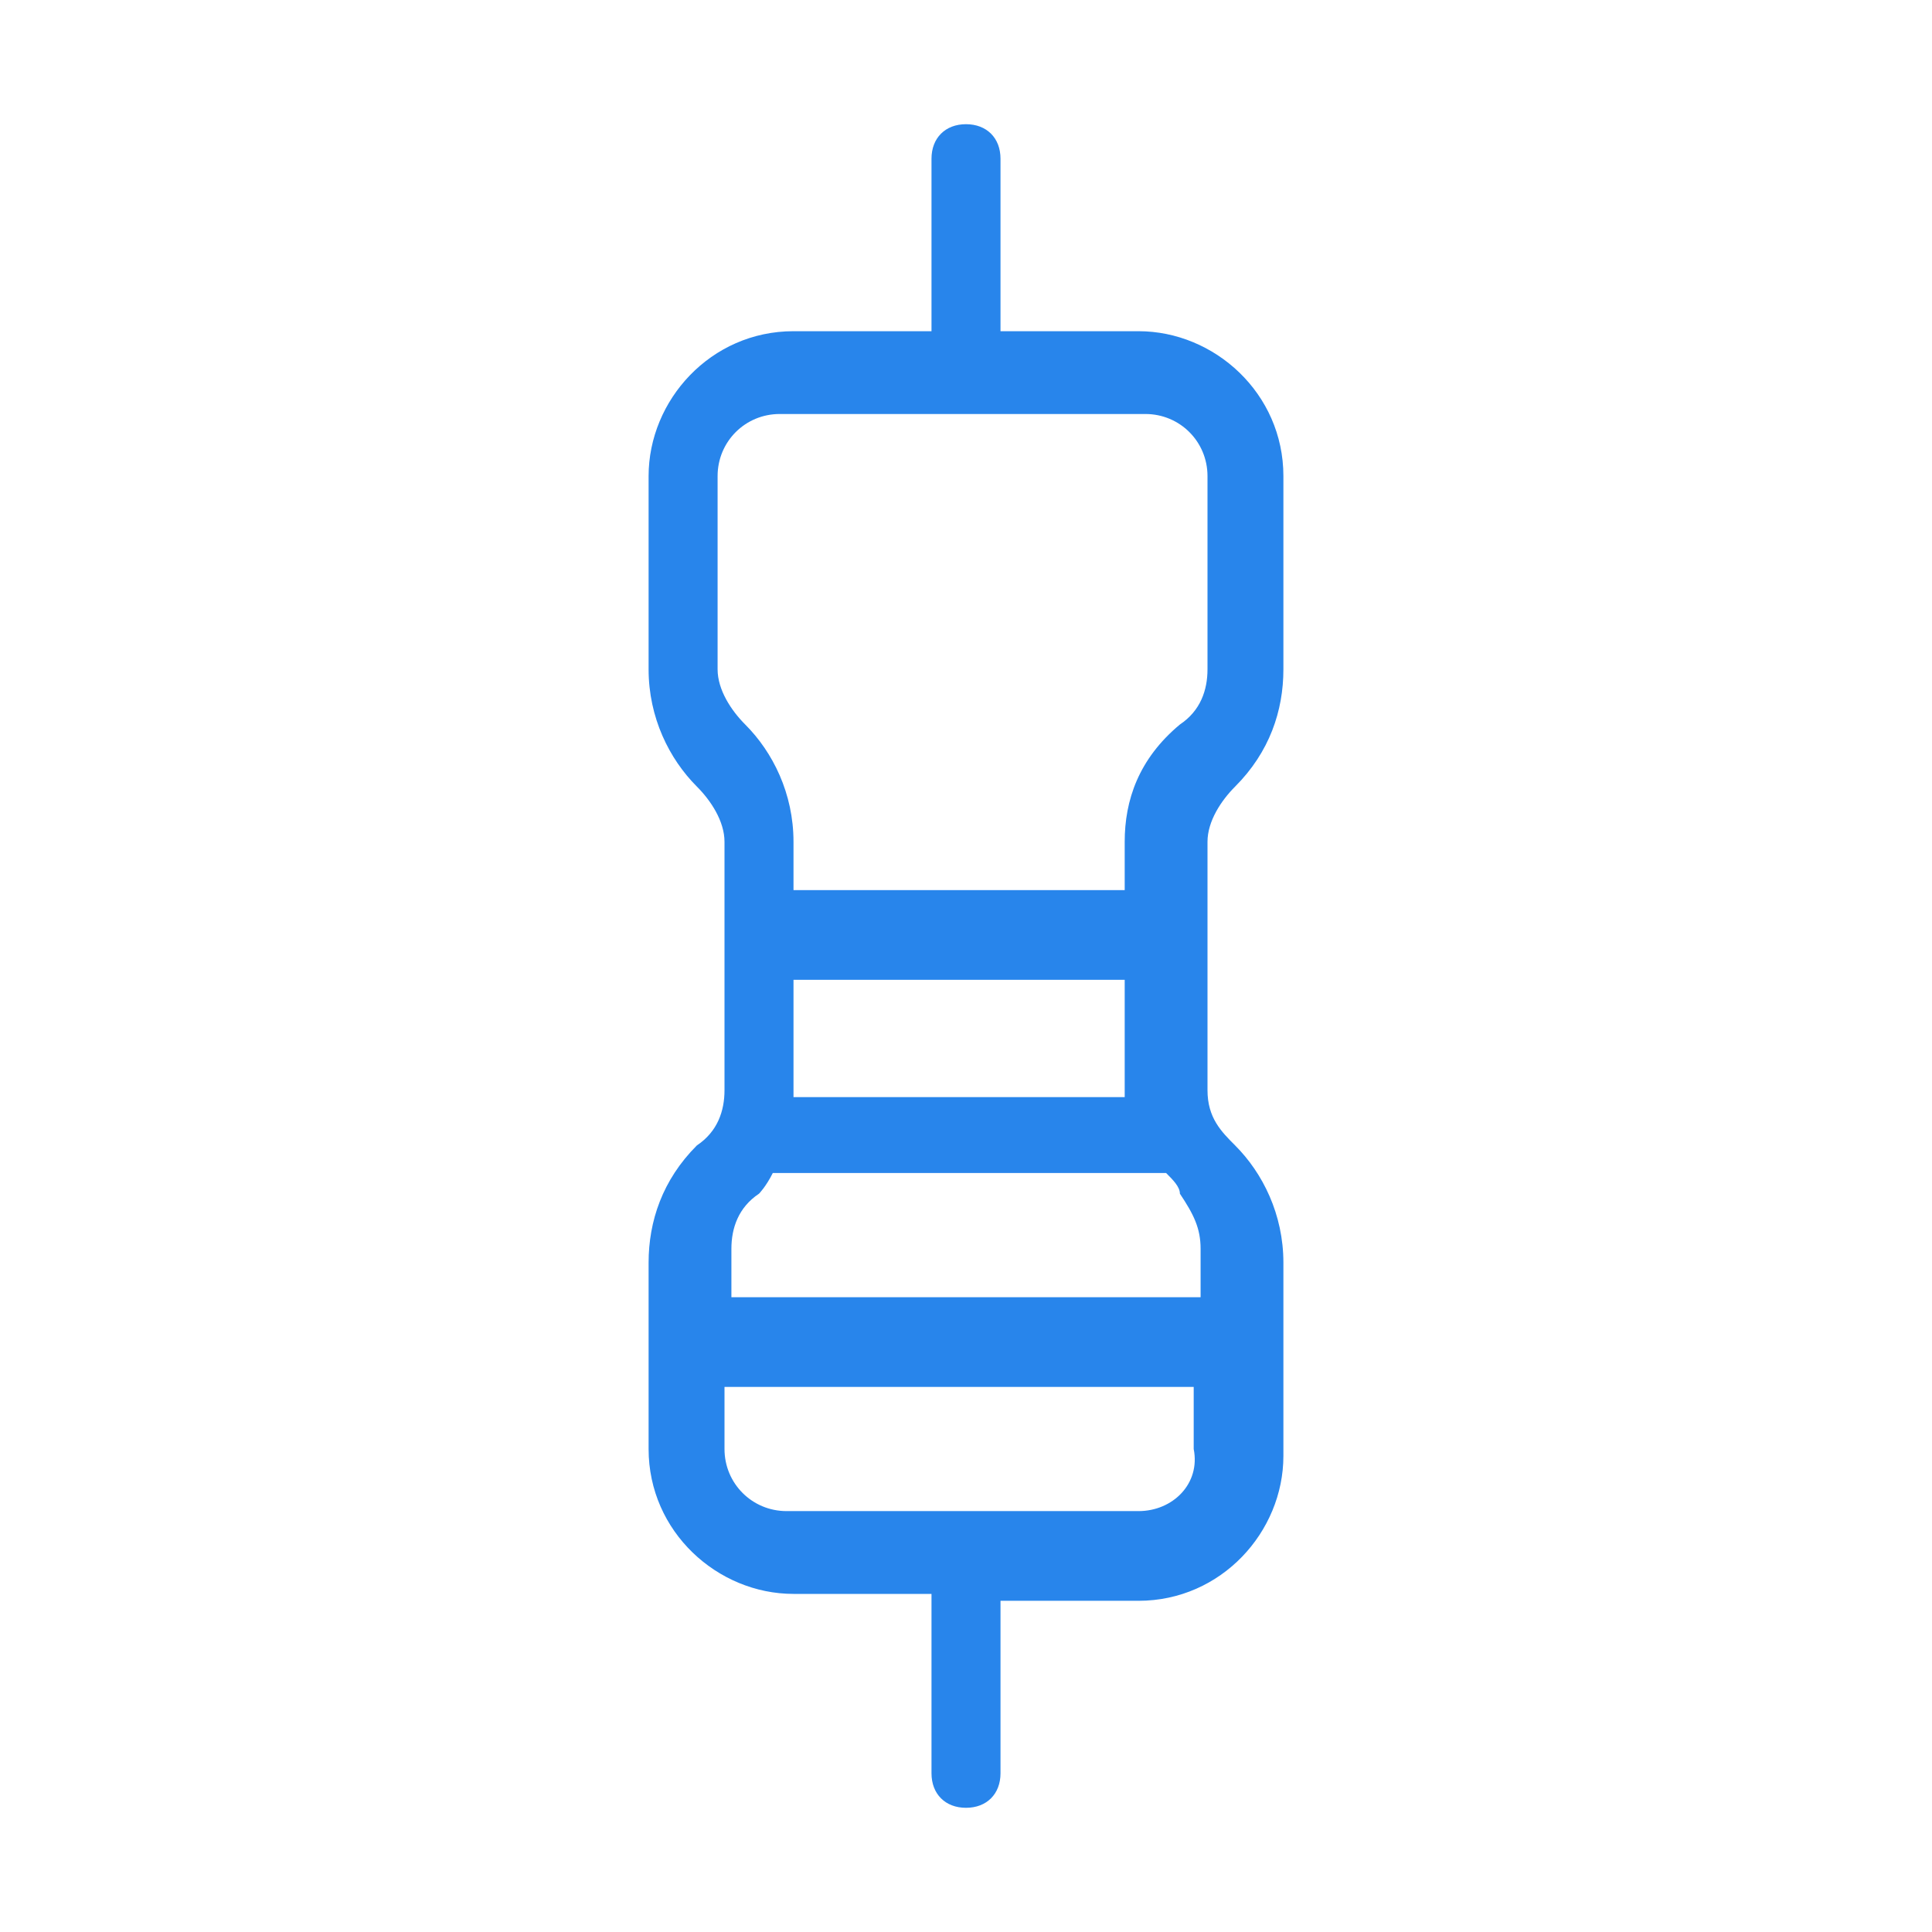 <?xml version="1.0" encoding="utf-8"?>
<!-- Generator: Adobe Illustrator 18.1.1, SVG Export Plug-In . SVG Version: 6.00 Build 0)  -->
<svg version="1.1" id="Layer_1" xmlns="http://www.w3.org/2000/svg" xmlns:xlink="http://www.w3.org/1999/xlink" x="0px" y="0px"
	 width="28px" height="28px" viewBox="0 0 28 28" enable-background="new 0 0 28 28" xml:space="preserve">
<path fill="#2885eb" d="M17.9,11.4c0.5-0.5,0.7-1.1,0.7-1.7V6.9c0-1.2-1-2.1-2.1-2.1h-2V2.3c0-0.3-0.2-0.5-0.5-0.5S13.5,2,13.5,2.3
	v2.5h-2c-1.2,0-2.1,1-2.1,2.1v2.8c0,0.7,0.3,1.3,0.7,1.7c0.2,0.2,0.4,0.5,0.4,0.8v3.6c0,0.3-0.1,0.6-0.4,0.8
	c-0.5,0.5-0.7,1.1-0.7,1.7V21c0,1.2,1,2.1,2.1,2.1h2v2.6c0,0.3,0.2,0.5,0.5,0.5s0.5-0.2,0.5-0.5v-2.5h2c1.2,0,2.1-1,2.1-2.1v-2.8
	c0-0.7-0.3-1.3-0.7-1.7c-0.2-0.2-0.4-0.4-0.4-0.8v-3.6C17.5,11.9,17.7,11.6,17.9,11.4z M16.3,12.2v0.7h-4.8v-0.7
	c0-0.7-0.3-1.3-0.7-1.7c-0.2-0.2-0.4-0.5-0.4-0.8V6.9c0-0.5,0.4-0.9,0.9-0.9h5.3c0.5,0,0.9,0.4,0.9,0.9v2.8c0,0.3-0.1,0.6-0.4,0.8
	C16.5,11,16.3,11.6,16.3,12.2z M11.5,15.9v-1.7h4.8v1.7H11.5z M11.2,17h5.7c0.1,0.1,0.2,0.2,0.2,0.3c0.2,0.3,0.3,0.5,0.3,0.8v0.7
	h-6.8v-0.7c0-0.3,0.1-0.6,0.4-0.8C11,17.3,11.1,17.2,11.2,17z M16.5,21.9h-5.1c-0.5,0-0.9-0.4-0.9-0.9v-0.9h6.8V21
	C17.4,21.5,17,21.9,16.5,21.9z"/>
</svg>
